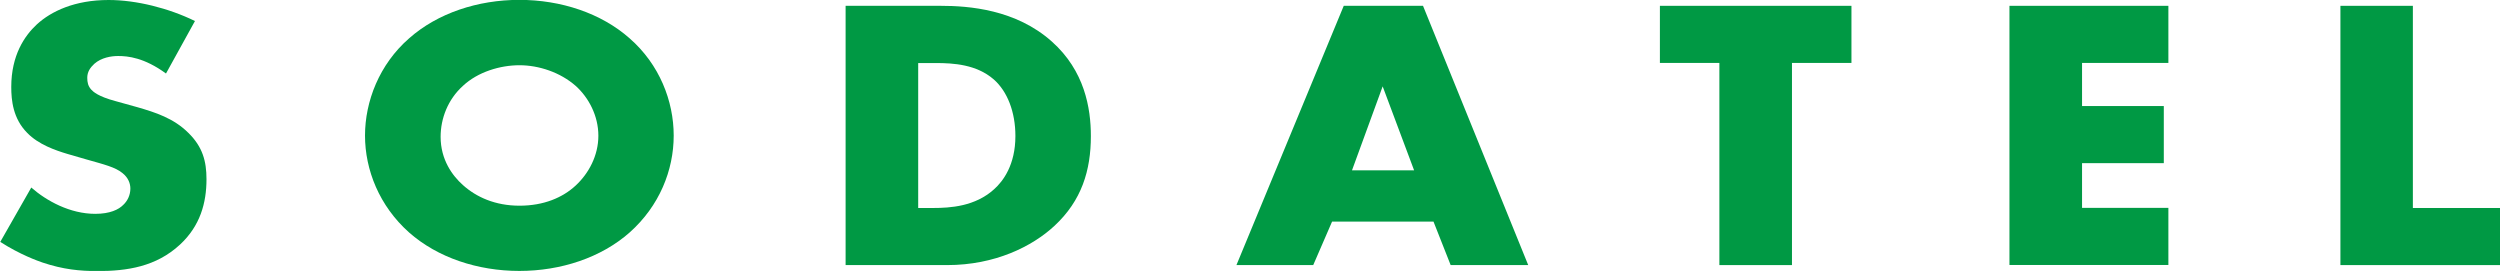 <svg width="198" height="22" viewBox="0 0 198 22" fill="none" xmlns="http://www.w3.org/2000/svg">
<g clip-path="url(#clip0_1_4144)">
<path d="M2.459 14.838C3.684 15.916 5.552 16.936 7.544 16.936C8.706 16.936 9.401 16.599 9.765 16.224C10.097 15.916 10.325 15.454 10.325 14.934C10.325 14.53 10.159 14.068 9.692 13.702C9.132 13.241 8.26 13.029 6.838 12.625L5.344 12.192C4.41 11.913 3.051 11.451 2.158 10.527C1.027 9.392 0.892 7.939 0.892 6.89C0.892 4.369 1.951 2.829 2.916 1.934C4.047 0.895 5.915 0 8.602 0C10.792 0 13.355 0.645 15.441 1.665L13.147 5.822C11.425 4.561 10.128 4.436 9.36 4.436C8.8 4.436 8.032 4.561 7.471 5.052C7.139 5.36 6.911 5.697 6.911 6.158C6.911 6.524 6.973 6.803 7.212 7.082C7.378 7.265 7.772 7.64 9.142 8.006L10.906 8.497C12.296 8.901 13.76 9.363 14.922 10.527C16.053 11.634 16.354 12.779 16.354 14.193C16.354 16.07 15.856 17.888 14.258 19.37C12.369 21.121 10.076 21.468 7.72 21.468C6.33 21.468 5.002 21.343 3.372 20.794C3.009 20.669 1.608 20.178 0.021 19.158L2.48 14.848L2.459 14.838Z" fill="#009944"/>
<path d="M49.871 18.408C47.608 20.409 44.423 21.458 41.133 21.458C37.844 21.458 34.658 20.409 32.396 18.408C30.041 16.31 28.909 13.452 28.909 10.739C28.909 8.025 30.041 5.1 32.396 3.041C34.658 1.039 37.844 -0.01 41.133 -0.01C44.423 -0.01 47.608 1.039 49.871 3.041C52.226 5.1 53.357 7.996 53.357 10.739C53.357 13.481 52.226 16.31 49.871 18.408ZM36.661 6.803C35.468 7.881 34.897 9.391 34.897 10.835C34.897 12.653 35.831 13.914 36.661 14.655C37.719 15.607 39.214 16.291 41.144 16.291C43.074 16.291 44.568 15.646 45.595 14.693C46.623 13.741 47.391 12.326 47.391 10.748C47.391 9.17 46.623 7.727 45.595 6.803C44.371 5.725 42.669 5.167 41.144 5.167C39.618 5.167 37.854 5.687 36.661 6.803Z" fill="#009944"/>
<path d="M66.972 20.995V0.461H74.505C76.726 0.461 80.451 0.74 83.305 3.29C85.899 5.599 86.397 8.553 86.397 10.776C86.397 13.49 85.671 15.886 83.513 17.887C81.749 19.523 78.802 20.995 75.014 20.995H66.982H66.972ZM72.721 16.473H73.883C75.273 16.473 77.235 16.348 78.729 14.991C79.455 14.346 80.42 13.047 80.42 10.776C80.42 8.871 79.787 7.235 78.698 6.283C77.338 5.109 75.543 4.993 74.111 4.993H72.721V16.482V16.473Z" fill="#009944"/>
<path d="M113.533 17.55H105.501L104.007 20.995H97.926L106.425 0.461H112.703L121.035 20.995H114.892L113.533 17.55ZM111.997 13.49L109.507 6.841L107.078 13.49H111.997Z" fill="#009944"/>
<path d="M141.924 4.984V20.995H136.175V4.984H131.464V0.461H146.635V4.984H141.924Z" fill="#009944"/>
<path d="M171.736 4.984H164.898V8.399H171.373V12.922H164.898V16.463H171.736V20.986H159.149V0.461H171.736V4.984Z" fill="#009944"/>
<path d="M191.099 0.461V16.473H198.01V20.995H185.361V0.461H191.11H191.099Z" fill="#009944"/>
</g>
<defs>
<clipPath id="clip0_1_4144">
<rect width="198" height="21.458" fill="white"/>
</clipPath>
</defs>
</svg>
